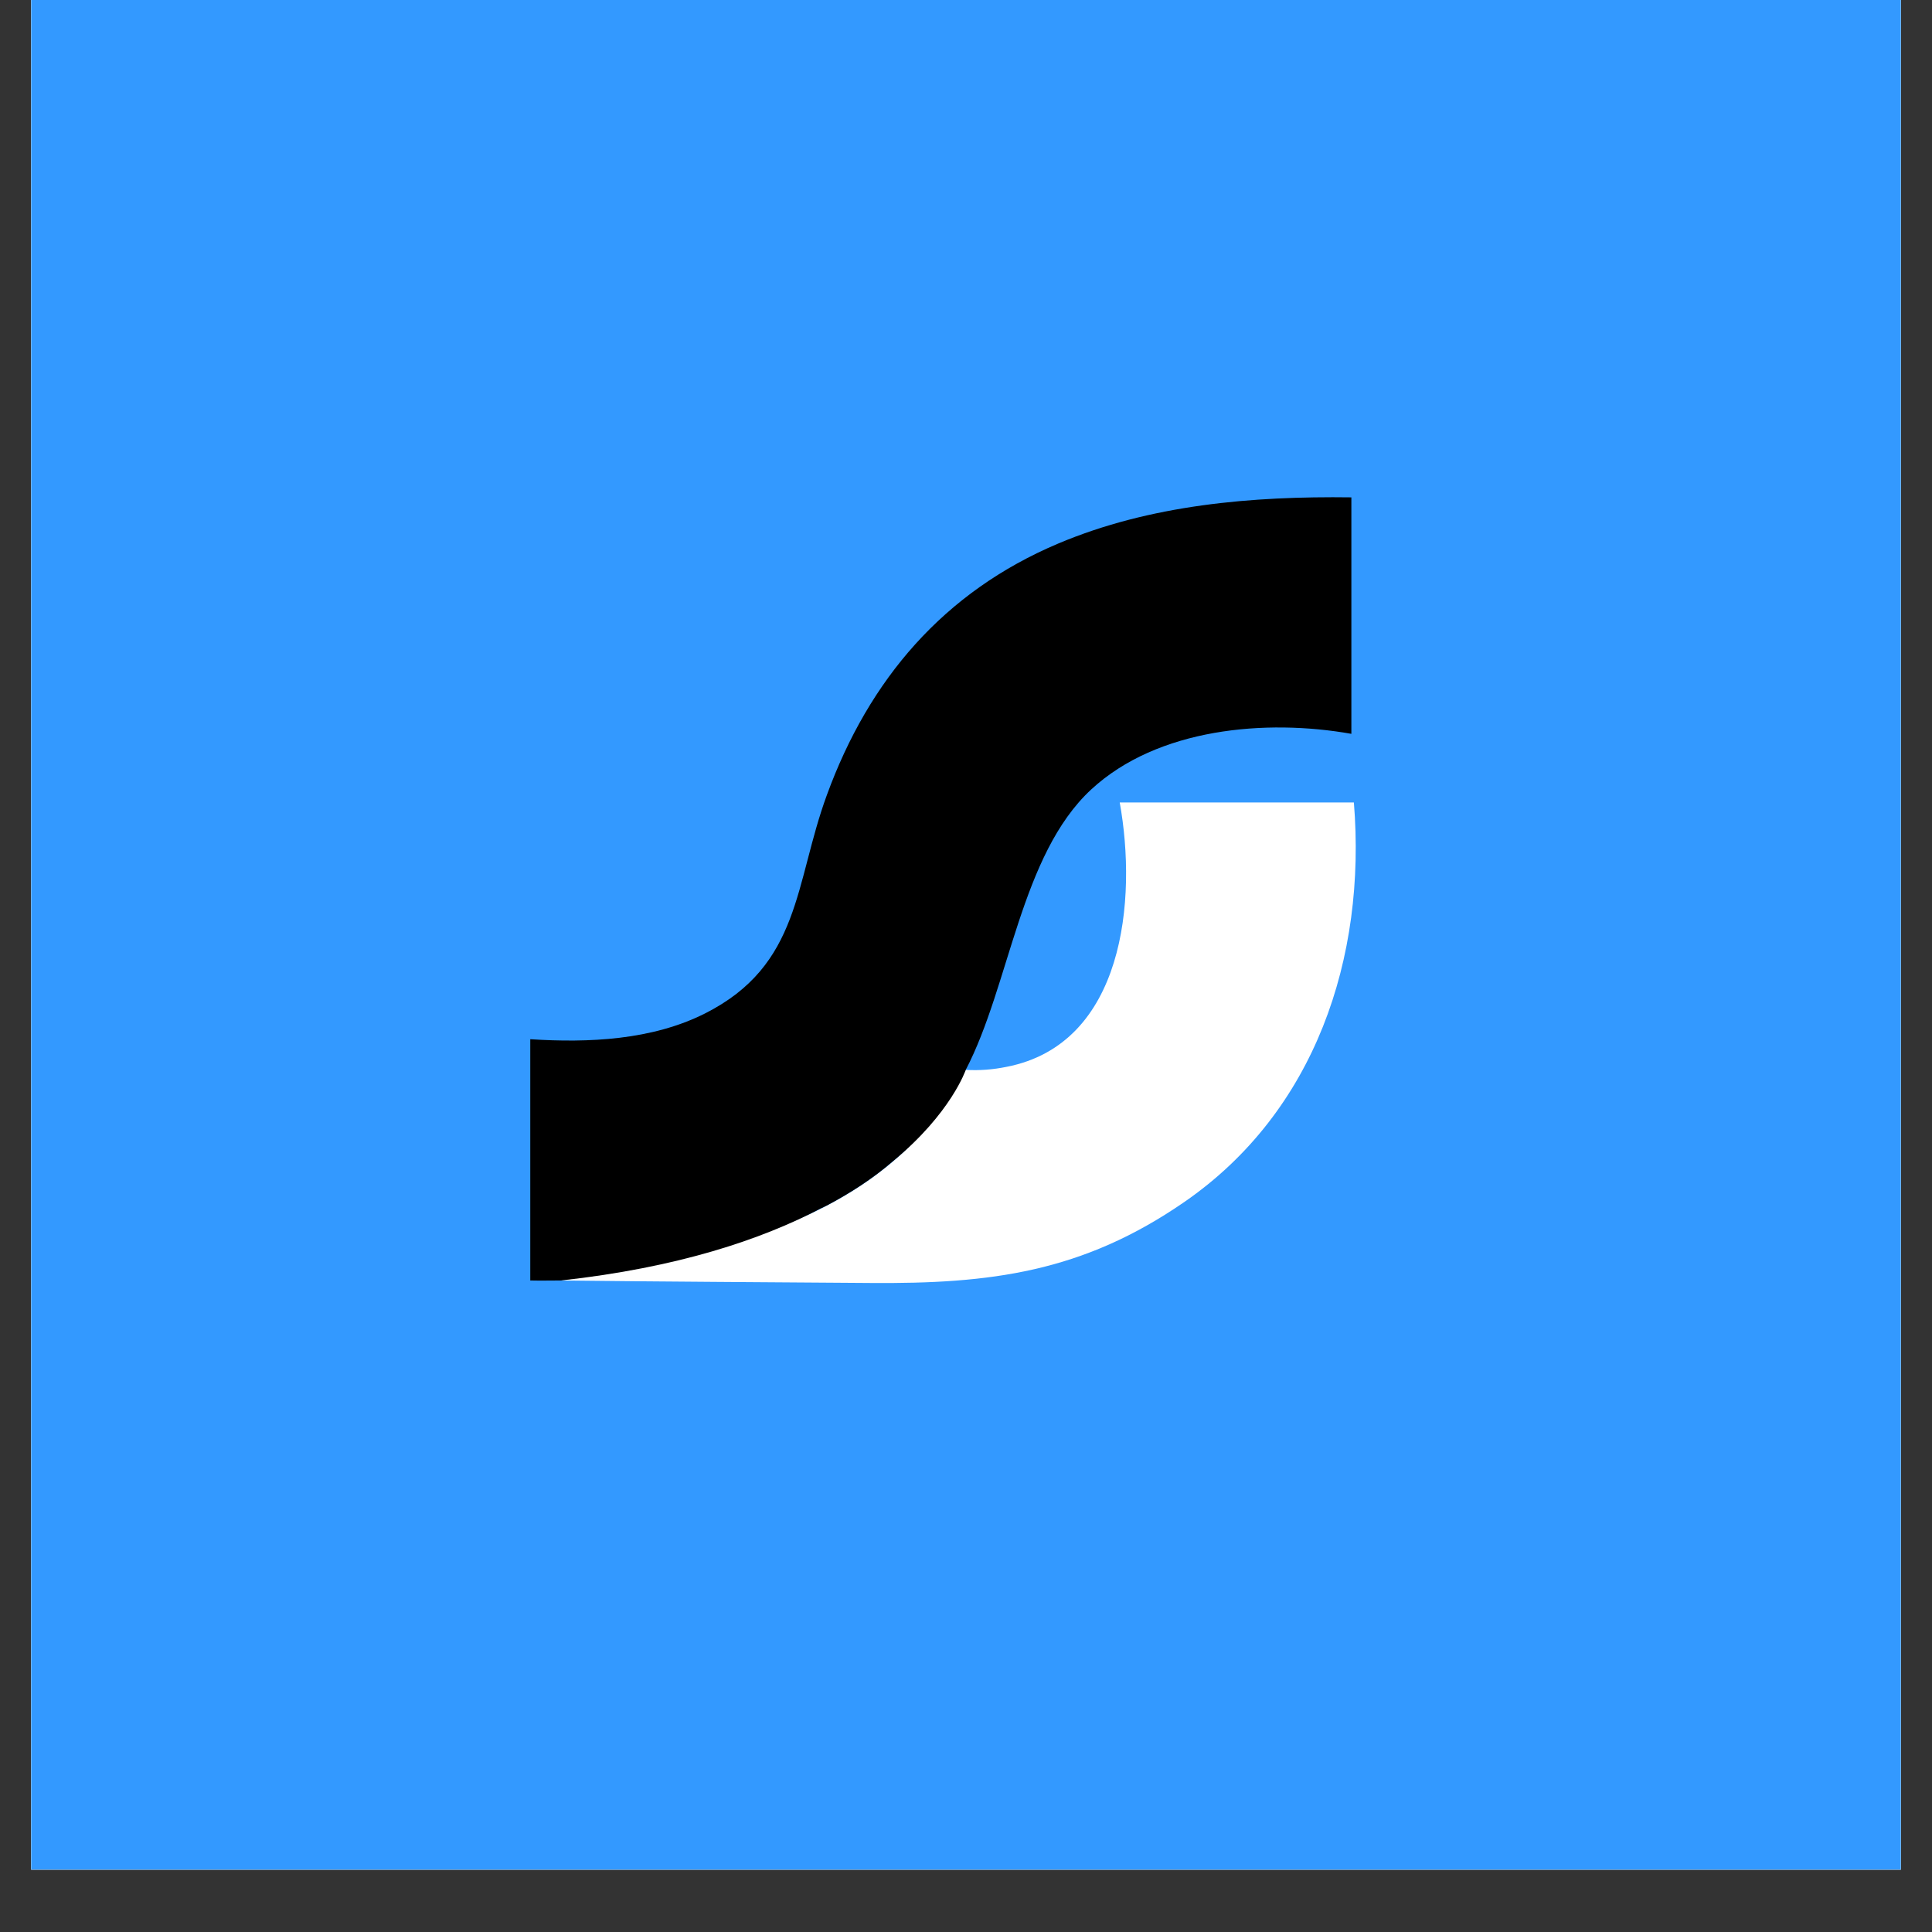 <svg version="1.0" preserveAspectRatio="xMidYMid meet" height="40" viewBox="0 0 30 30" zoomAndPan="magnify" width="40" xmlns:xlink="http://www.w3.org/1999/xlink" xmlns="http://www.w3.org/2000/svg"><rect x="0" y="0" width="30" height="30" fill="#333333" stroke="none"/><defs><clipPath id="45c3129b71"><path clip-rule="nonzero" d="M 0.484 0 L 29.516 0 L 29.516 29.031 L 0.484 29.031 Z M 0.484 0"></path></clipPath></defs><g clip-path="url(#45c3129b71)"><path fill-rule="nonzero" fill-opacity="1" d="M 0.484 0 L 29.516 0 L 29.516 29.031 L 0.484 29.031 Z M 0.484 0" fill="#ffffff"></path><path fill-rule="nonzero" fill-opacity="1" d="M 0.484 0 L 29.516 0 L 29.516 29.031 L 0.484 29.031 Z M 0.484 0" fill="#ffffff"></path><path fill-rule="nonzero" fill-opacity="1" d="M 0.484 0 L 29.516 0 L 29.516 29.031 L 0.484 29.031 Z M 0.484 0" fill="#3399ff"></path></g><path fill-rule="nonzero" fill-opacity="1" d="M 18.391 18.664 C 16.812 19.754 15.387 19.938 13.508 19.922 C 11.918 19.91 10.312 19.902 8.715 19.883 C 8.742 19.793 8.812 19.82 8.879 19.809 C 11.227 19.465 13.809 18.906 14.996 16.613 C 15.211 16.625 15.418 16.609 15.629 16.566 C 17.457 16.211 17.66 13.969 17.387 12.461 L 21.023 12.461 C 21.219 14.875 20.422 17.262 18.391 18.664 Z M 18.391 18.664" fill="#ffffff"></path><path fill-rule="nonzero" fill-opacity="1" d="M 16.43 8.441 C 14.656 9.191 13.496 10.547 12.84 12.344 C 12.336 13.715 12.441 14.984 10.945 15.738 C 10.121 16.152 9.141 16.195 8.234 16.137 L 8.234 19.883 C 8.395 19.887 8.555 19.883 8.715 19.883 C 10.52 19.684 11.82 19.25 12.75 18.762 C 12.77 18.754 12.785 18.746 12.801 18.738 C 12.812 18.734 12.82 18.727 12.832 18.723 C 13.203 18.527 13.555 18.301 13.871 18.027 C 14.77 17.285 14.996 16.613 14.996 16.613 C 15.684 15.293 15.844 13.277 16.945 12.258 C 17.977 11.305 19.656 11.16 20.984 11.395 L 20.984 7.723 C 19.445 7.703 17.863 7.836 16.43 8.441 Z M 16.43 8.441" fill="#000000"></path></svg>